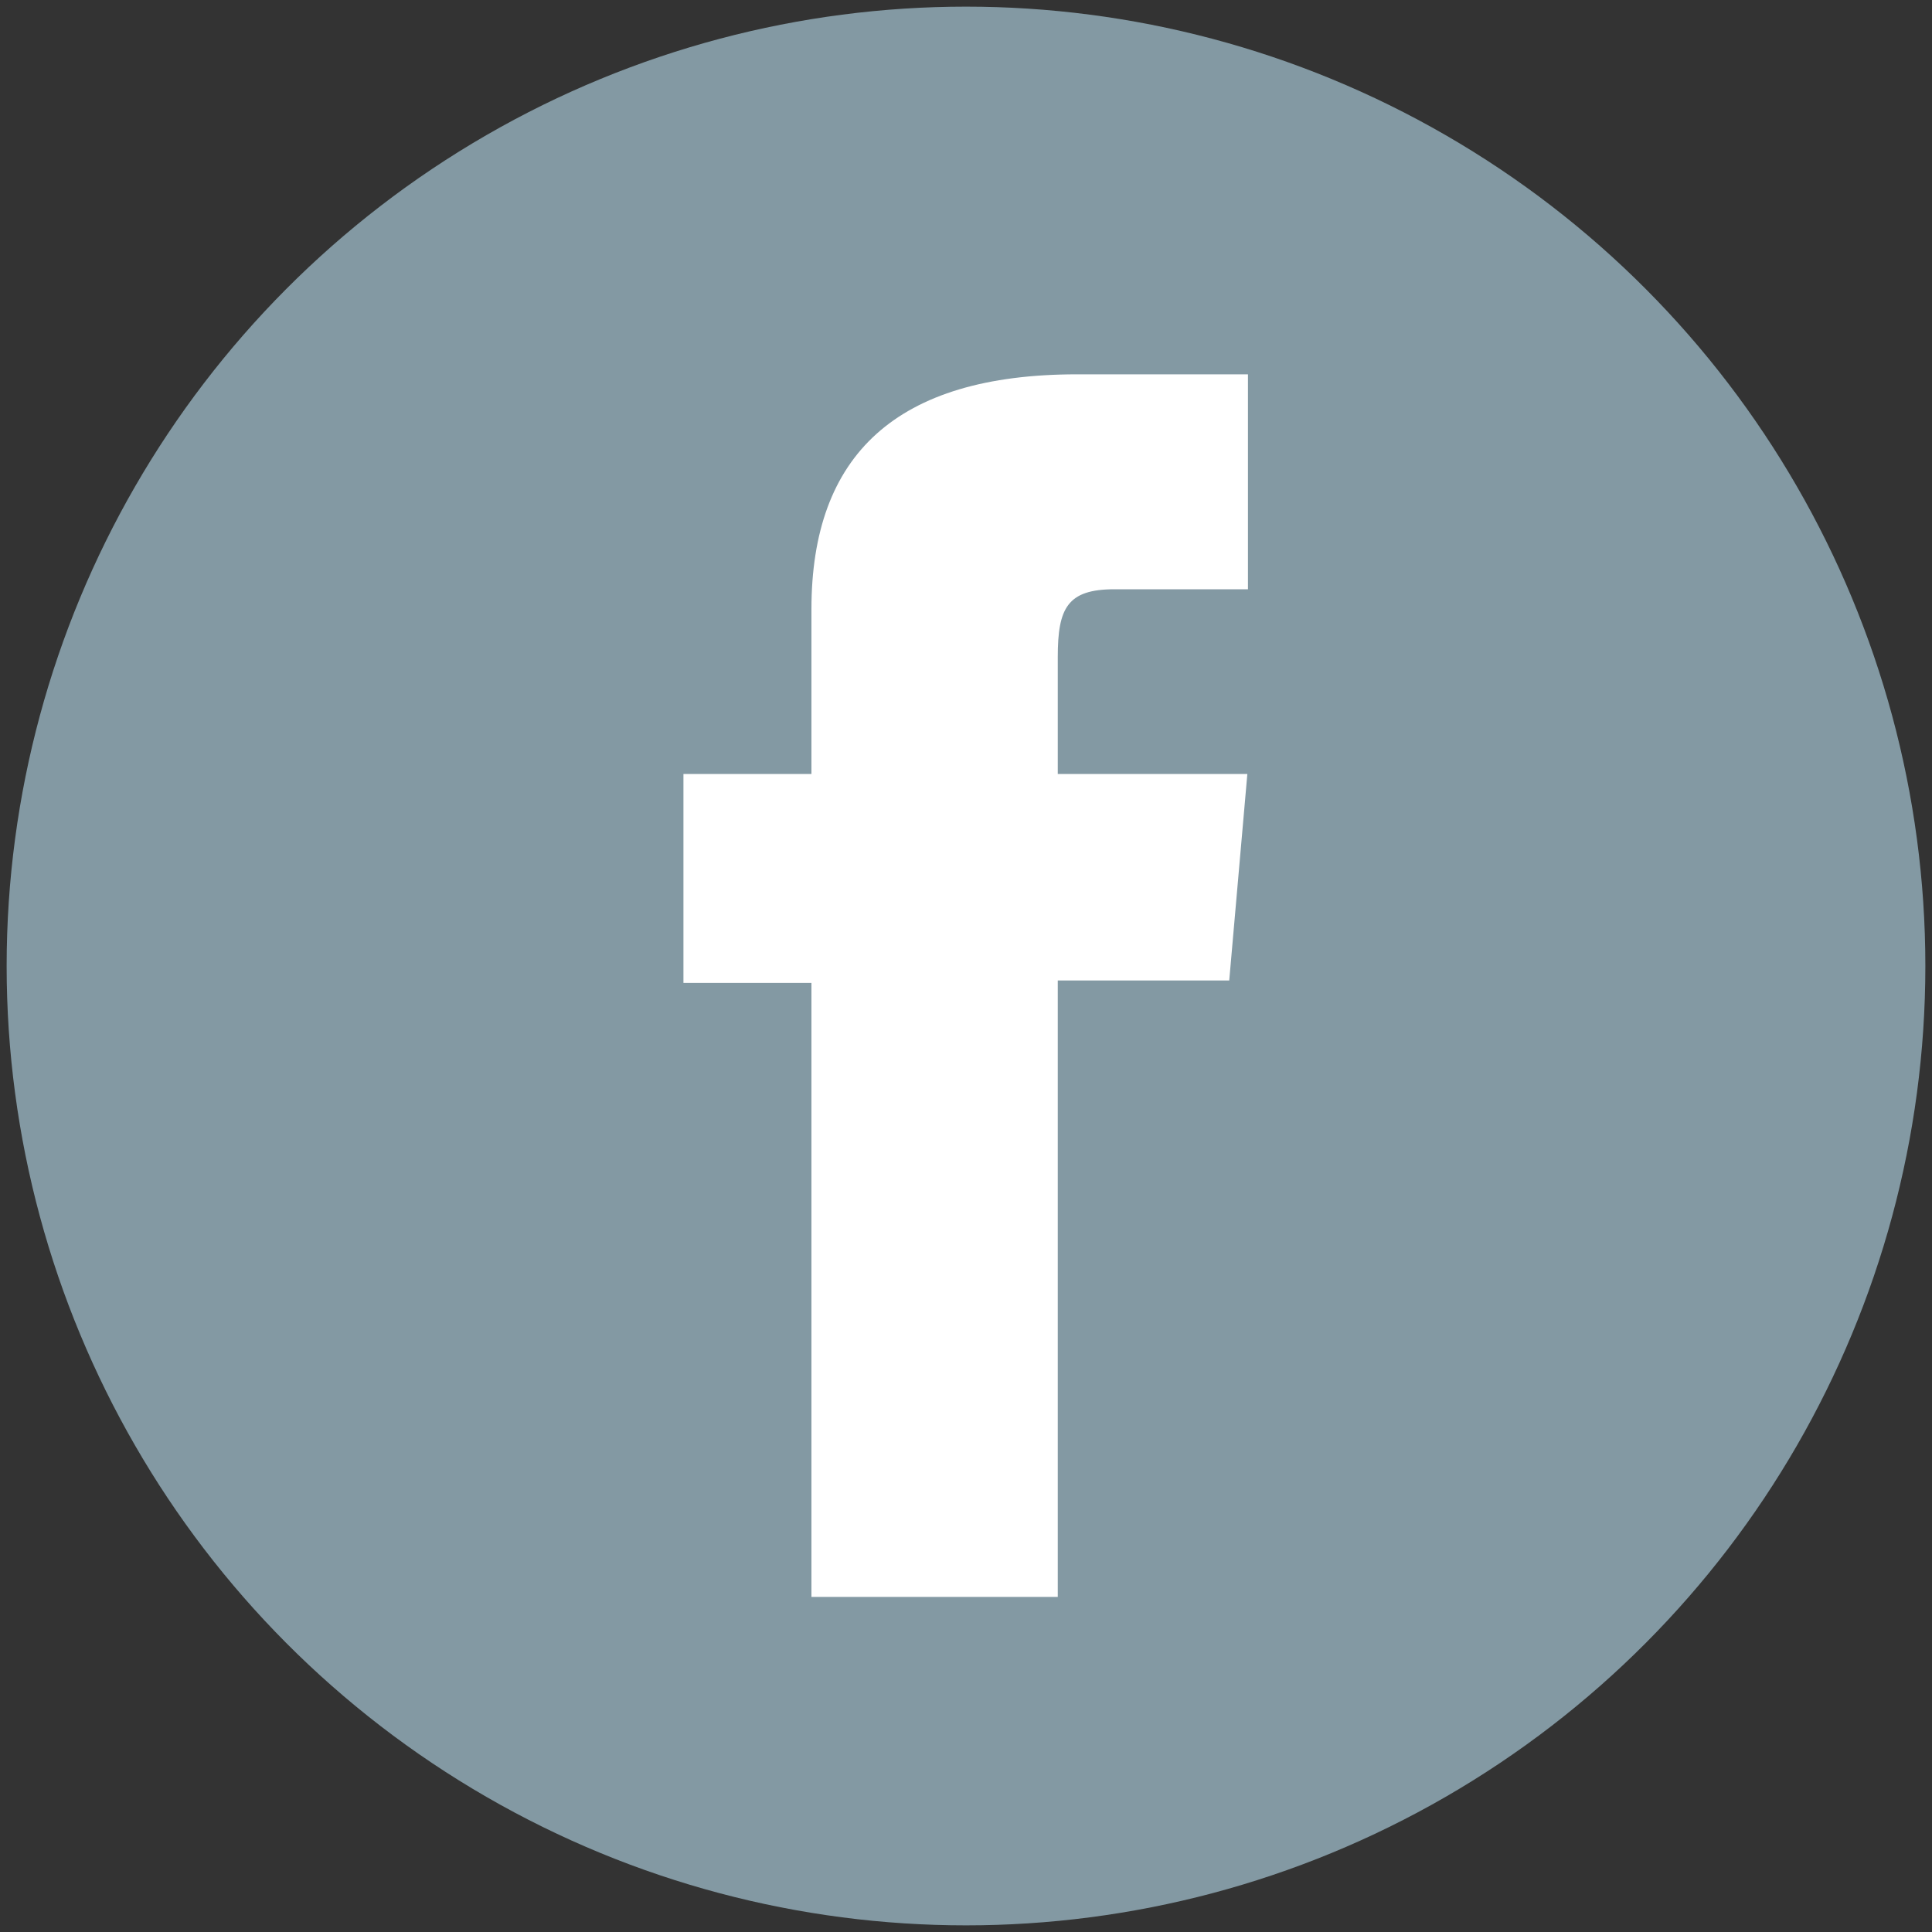 <svg xmlns="http://www.w3.org/2000/svg" viewBox="0 0 32 32"><rect x="0" y="0" width="32" height="32" fill="#333333" stroke="none"/><defs><style>.cls-1{fill:#8399a3;}.cls-2{fill:#fff;}</style></defs><title>Artboard 155</title><g id="Layer_3" data-name="Layer 3"><circle class="cls-1" cx="16" cy="16" r="15.89"/><path class="cls-2" d="M13.44,26.45h4.08V16.24h2.84l.3-3.42H17.52V10.88c0-.81.16-1.12.94-1.12h2.21V6.2H17.84c-3,0-4.4,1.34-4.4,3.89v2.73H11.32v3.46h2.12Z"/></g></svg>
